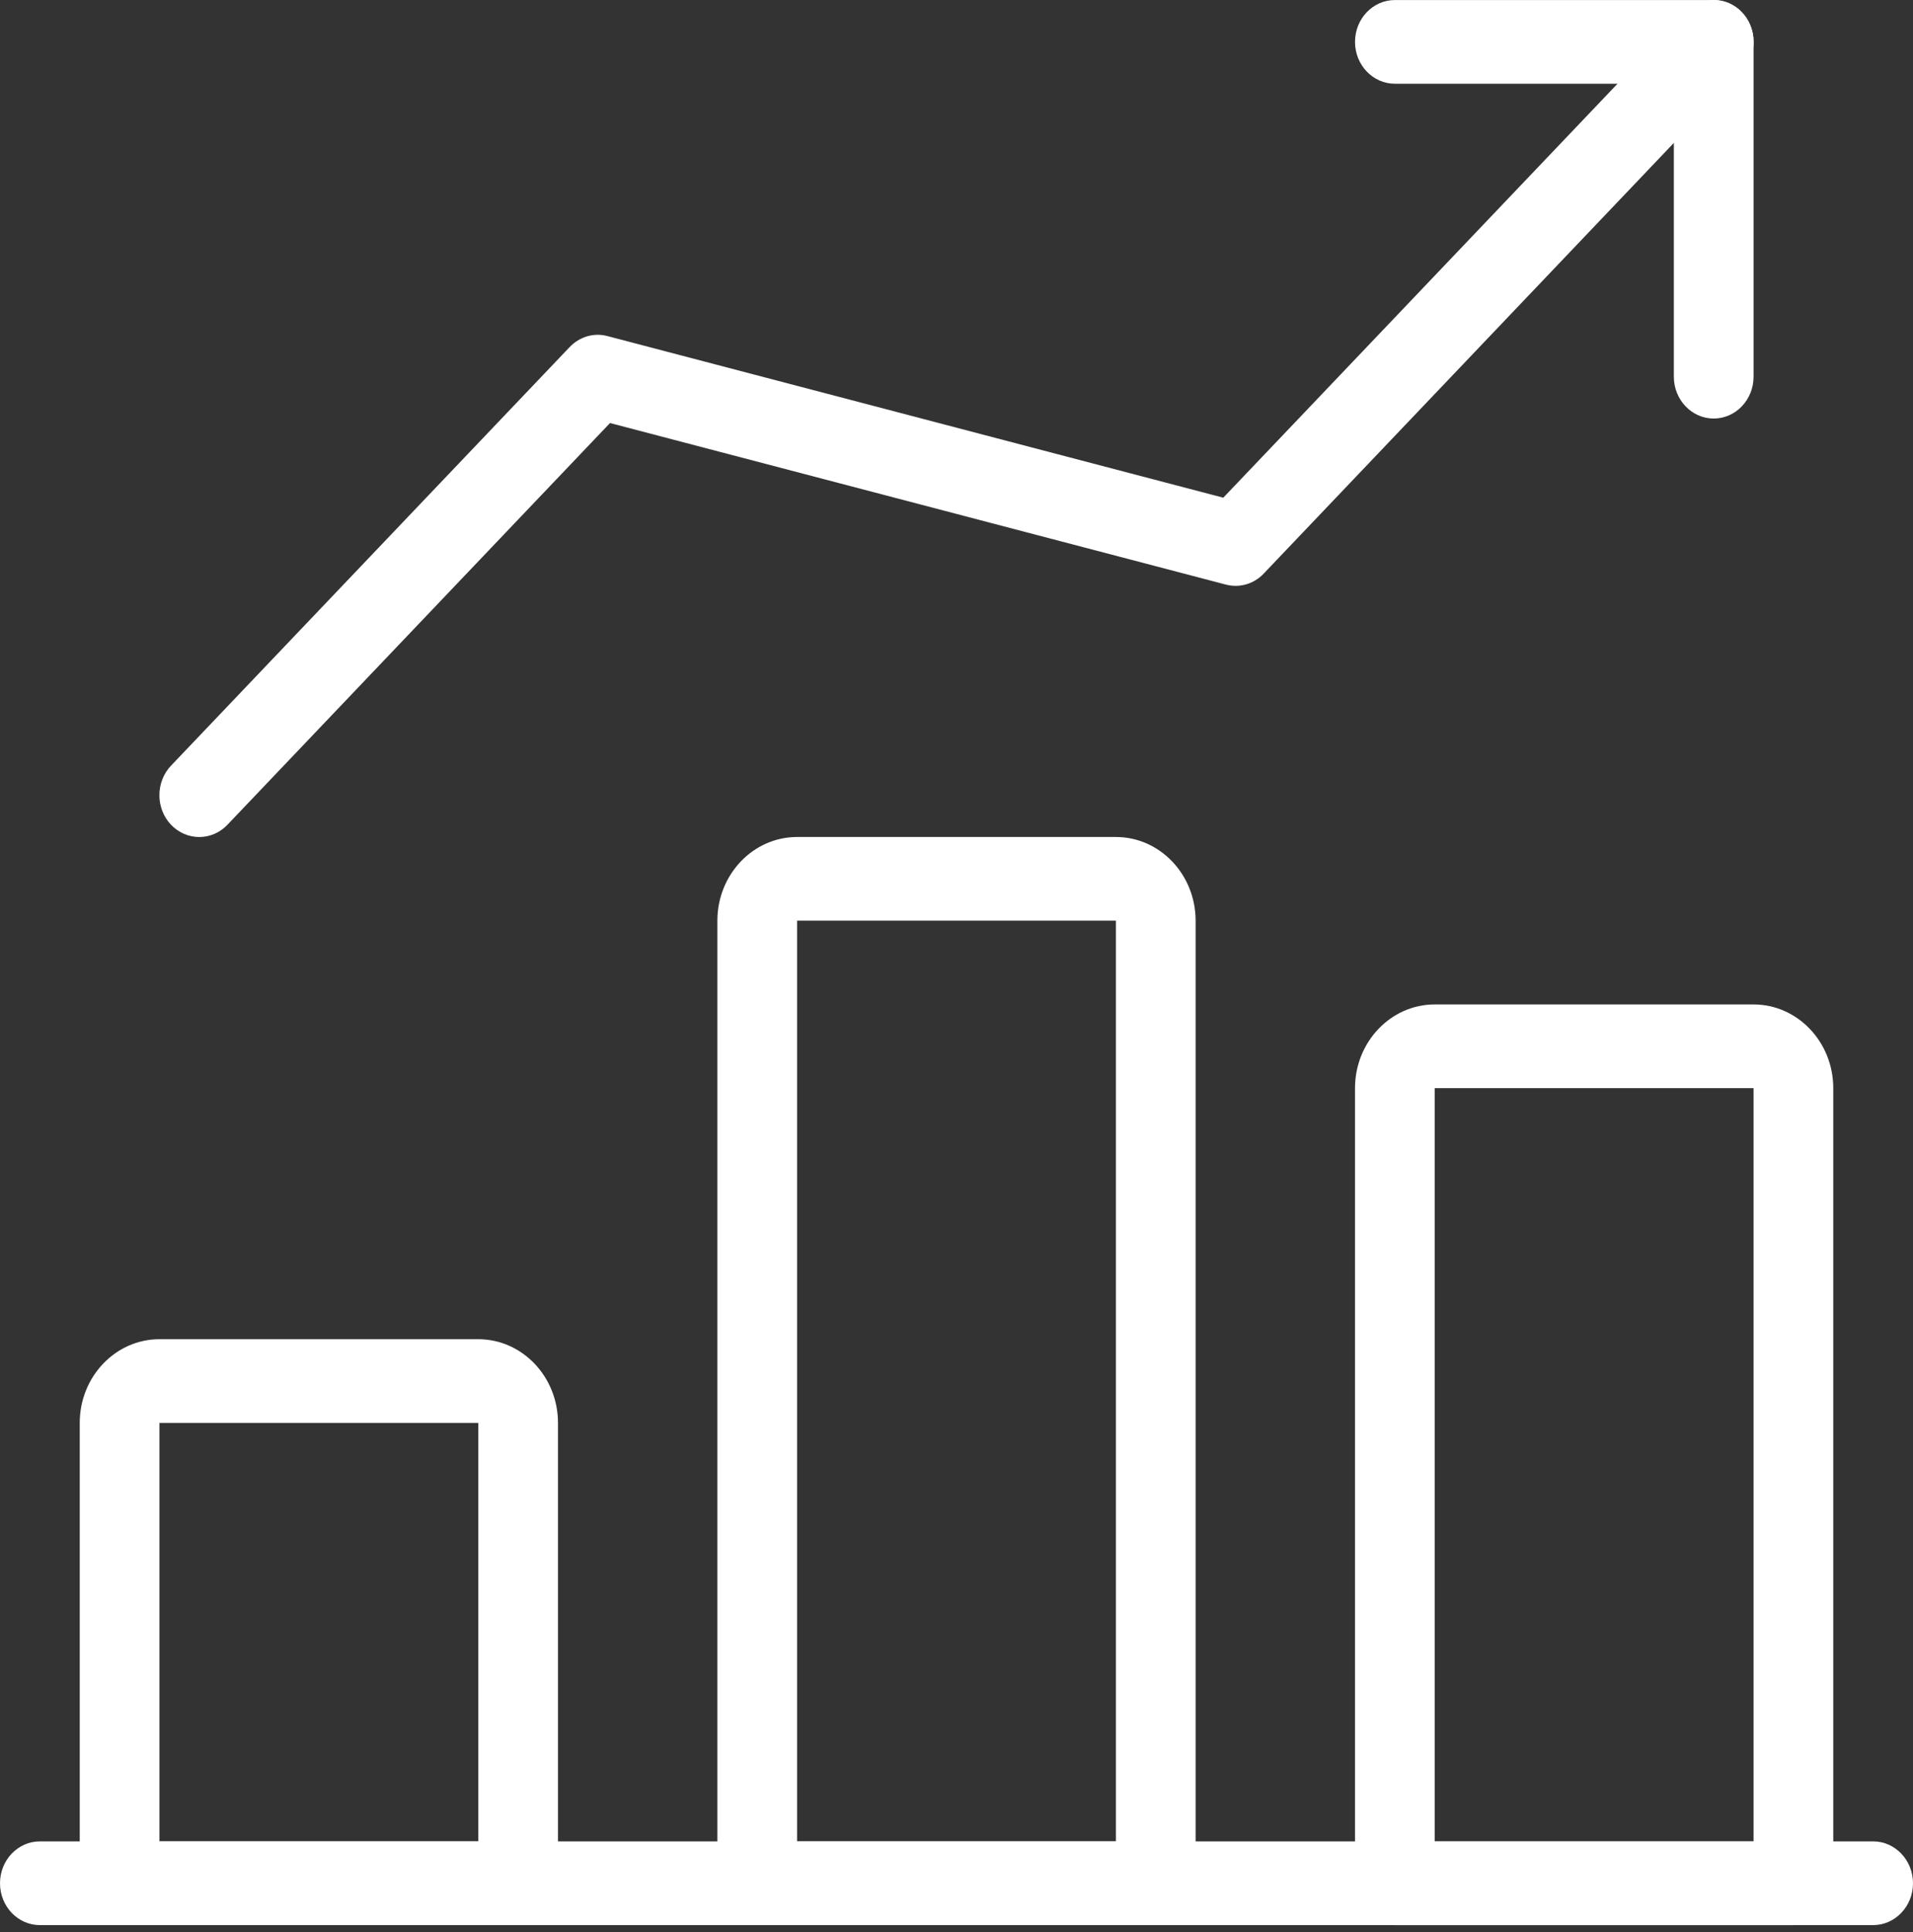 <?xml version="1.0" encoding="UTF-8"?> <svg xmlns="http://www.w3.org/2000/svg" width="200" height="202" viewBox="0 0 200 202" fill="none"><rect x="0" y="0" width="200" height="202" fill="#333333" stroke="none"/> <path d="M195.833 201.279H4.167C1.867 201.279 0 199.318 0 196.903C0 194.488 1.867 192.527 4.167 192.527H195.833C198.133 192.527 200 194.488 200 196.903C200 199.318 198.133 201.279 195.833 201.279Z" fill="white"></path> <path d="M54.169 201.278H12.503C10.203 201.278 8.336 199.318 8.336 196.903V148.771C8.336 143.949 12.069 140.02 16.669 140.02H50.003C54.603 140.02 58.336 143.949 58.336 148.771V196.903C58.336 199.318 56.469 201.278 54.169 201.278ZM16.669 192.527H50.003V148.771H16.669V192.527Z" fill="white"></path> <path d="M120.833 201.278H79.167C76.867 201.278 75 199.318 75 196.903V96.263C75 91.441 78.733 87.512 83.333 87.512H116.667C121.267 87.512 125 91.441 125 96.263V196.903C125 199.318 123.133 201.278 120.833 201.278ZM83.333 192.527H116.667V96.263H83.333V192.527Z" fill="white"></path> <path d="M187.497 201.284H145.831C143.531 201.284 141.664 199.323 141.664 196.908V113.771C141.664 108.949 145.397 105.02 149.997 105.02H183.331C187.931 105.02 191.664 108.949 191.664 113.771V196.908C191.664 199.323 189.797 201.284 187.497 201.284ZM149.997 192.532H183.331V113.771H149.997V192.532Z" fill="white"></path> <path d="M20.833 87.515C19.766 87.515 18.7 87.086 17.883 86.237C16.258 84.531 16.258 81.757 17.883 80.05L59.55 36.294C60.583 35.209 62.075 34.754 63.508 35.139L127.891 52.037L176.225 1.28C177.85 -0.427 180.491 -0.427 182.116 1.28C183.741 2.986 183.741 5.761 182.116 7.467L132.116 59.975C131.091 61.06 129.591 61.498 128.158 61.121L63.775 44.231L23.774 86.237C22.966 87.086 21.899 87.515 20.833 87.515Z" fill="white"></path> <path d="M179.164 43.76C176.864 43.76 174.997 41.8 174.997 39.385V8.755H145.831C143.531 8.755 141.664 6.795 141.664 4.38C141.664 1.964 143.531 0.004 145.831 0.004H179.164C181.464 0.004 183.331 1.964 183.331 4.38V39.385C183.331 41.8 181.464 43.76 179.164 43.76Z" fill="white"></path> </svg> 